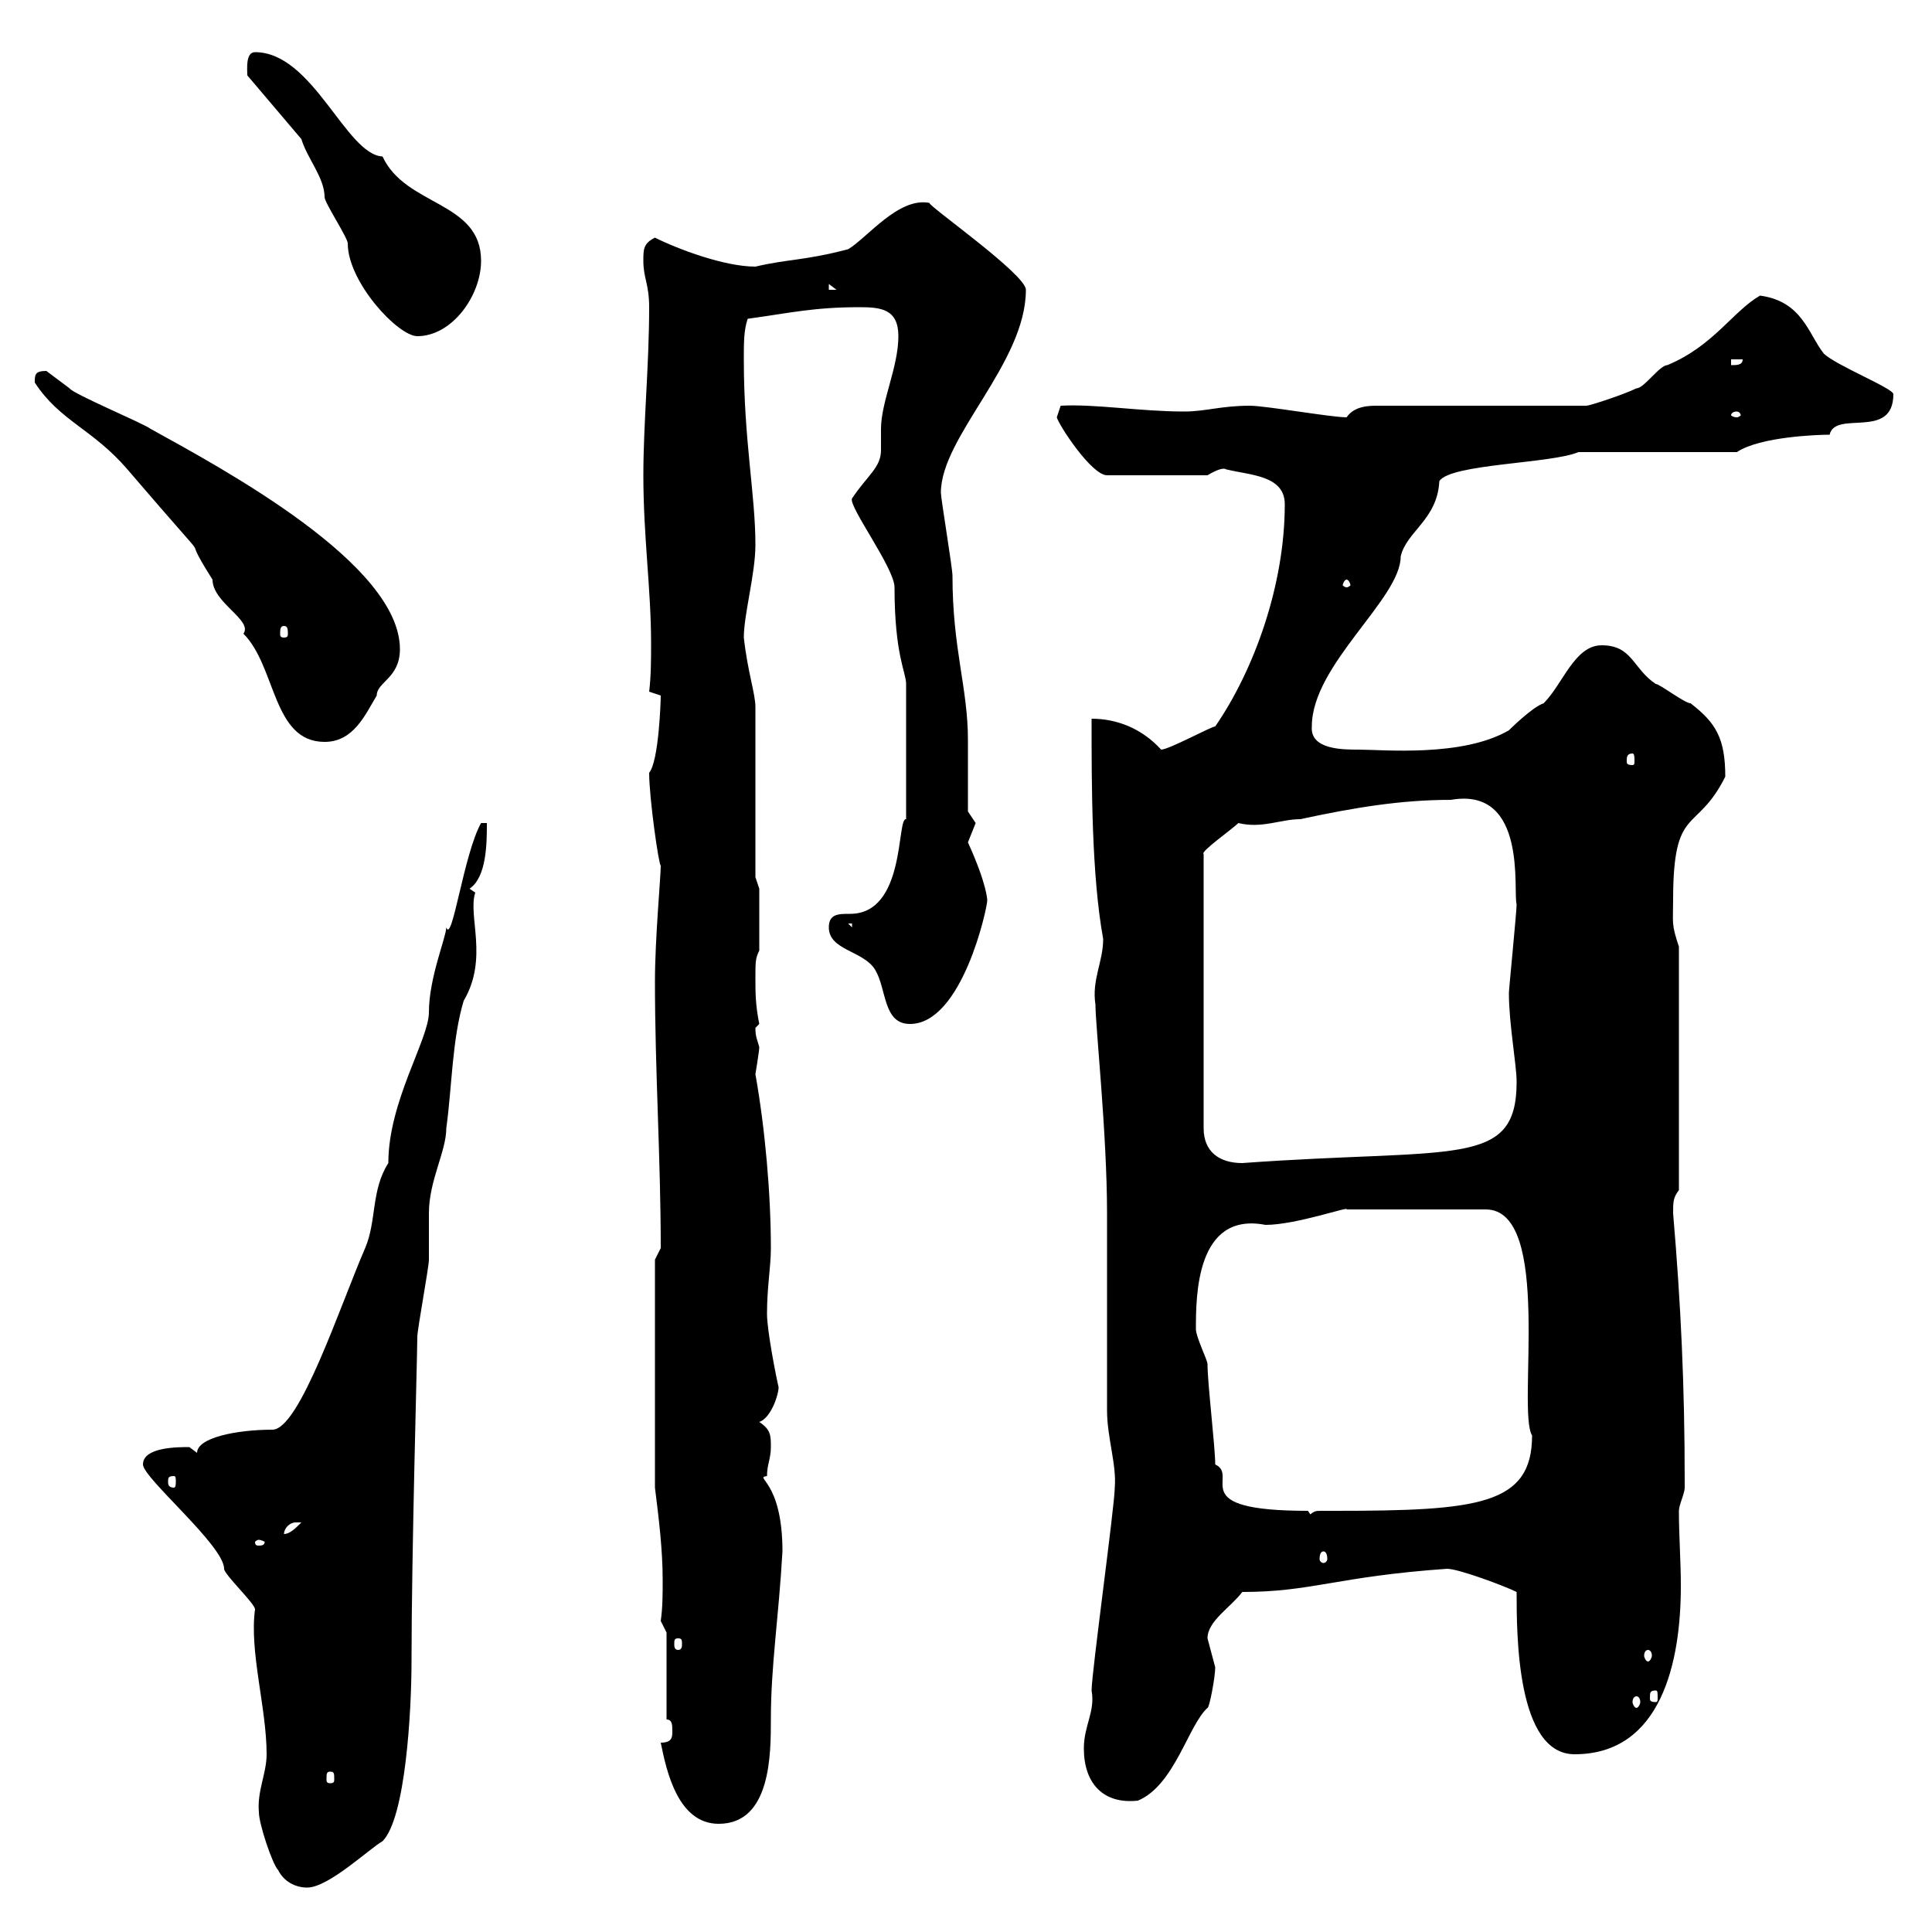 <svg xmlns="http://www.w3.org/2000/svg" xmlns:xlink="http://www.w3.org/1999/xlink" width="300" height="300"><path d="M43.20 290.40C44.10 292.20 45.90 293.10 47.70 293.10C51 293.10 57.30 287.10 59.40 285.90C63 282.30 63.90 265.50 63.90 258C63.90 241.20 64.80 210.30 64.80 207.60C64.80 206.40 66.60 196.80 66.60 195.60C66.60 195 66.60 189.60 66.60 188.40C66.60 183.30 69.30 178.80 69.30 175.20C70.20 168.60 70.20 161.40 72 155.40C75.90 148.80 72.60 142.20 73.80 138.60L72.90 138C75.60 136.20 75.60 130.80 75.60 127.80L74.70 127.80C72 132.60 70.20 146.70 69.30 144C69.30 145.50 66.60 151.80 66.60 157.20C66.60 161.40 60.30 171 60.30 180.60C57.60 184.80 58.50 189.60 56.70 193.80C52.80 202.80 46.50 222 42.30 222C36.90 222 30.60 223.20 30.60 225.60C30.60 225.60 29.40 224.70 29.40 224.70C27.60 224.70 22.20 224.70 22.20 227.40C22.20 229.50 34.80 240 34.80 243.60C34.80 244.50 39.60 249 39.60 249.90C38.70 256.50 41.40 265.20 41.40 272.40C41.40 275.40 39.90 278.10 40.20 281.40C40.20 283.20 42.30 289.50 43.20 290.40ZM102.60 270.60C103.50 275.10 105.30 283.20 111.60 283.20C119.70 283.20 119.70 272.40 119.70 267C119.70 258.60 120.90 251.40 121.50 240.90C121.50 229.80 117 229.50 119.10 229.20C119.10 227.40 119.70 226.50 119.70 224.70C119.70 222.90 119.70 222 117.90 220.80C119.70 220.20 120.90 216.60 120.90 215.40C120.60 214.20 119.10 206.70 119.10 204C119.10 199.80 119.70 196.80 119.70 193.80C119.70 185.40 118.80 175.20 117.30 166.80C117.30 166.80 117.90 163.20 117.90 162.60C117.60 161.40 117.30 161.10 117.30 159.60C117.30 159.60 117.90 159 117.90 159C117.30 156 117.30 154.20 117.30 151.80C117.30 149.40 117.30 148.80 117.90 147.60L117.90 138L117.30 136.20L117.30 109.80C117.30 107.70 116.10 104.40 115.50 99C115.50 95.40 117.30 89.10 117.30 84.60C117.30 76.80 115.50 68.40 115.50 55.80C115.50 53.10 115.50 51.30 116.10 49.50C122.70 48.60 126.30 47.70 133.50 47.70C136.80 47.70 139.50 48 139.50 52.20C139.50 57 136.80 62.40 136.80 66.60C136.80 67.80 136.80 69 136.80 69.90C136.80 72.60 134.70 73.80 132.30 77.40C131.70 78.60 138.90 88.20 138.90 91.20C138.90 101.70 140.70 104.40 140.70 106.20C140.70 119.40 140.70 124.80 140.70 127.20C139.20 126.90 140.70 141.90 132 141.90C130.20 141.90 128.70 141.90 128.70 144C128.70 147.60 134.10 147.60 135.90 150.60C137.70 153.60 137.10 159 141.30 159C149.40 159 153.30 141 153.30 139.80C153.30 139.80 153.30 137.40 150.30 130.80C150.30 130.80 151.50 127.80 151.50 127.80C151.50 127.80 150.30 126 150.30 126C150.30 122.10 150.30 118.50 150.30 114.90C150.30 106.80 147.90 100.80 147.90 89.40C147.90 88.20 146.10 77.40 146.10 76.50C146.10 67.80 159.30 56.40 159.30 45C159.30 42.60 144.30 32.10 144.30 31.50C139.50 30.60 134.70 36.90 131.70 38.70C124.80 40.50 122.40 40.20 117.30 41.40C112.50 41.40 105.30 38.70 101.70 36.90C99.90 37.80 99.90 38.70 99.90 40.50C99.90 43.20 100.80 44.10 100.80 47.70C100.80 56.70 99.90 65.70 99.90 73.80C99.90 83.40 101.10 91.50 101.10 99.90C101.10 102.30 101.10 105 100.80 107.40C100.80 107.40 102.60 108 102.60 108C102.60 108.90 102.30 118.20 100.80 120C100.80 123.90 102.30 134.40 102.60 134.40C102.60 136.20 101.70 145.80 101.70 152.40C101.70 166.20 102.60 180 102.60 193.80L101.70 195.60L101.70 231C102.30 235.80 102.90 240.60 102.90 245.40C102.90 247.50 102.90 249.60 102.60 251.70L103.50 253.50L103.50 267C104.40 267 104.40 267.90 104.40 268.80C104.40 269.70 104.40 270.60 102.60 270.60ZM168.30 271.50C168.30 276.90 171.30 280.20 176.70 279.60C182.40 277.20 184.50 267.90 187.50 265.20C187.80 265.20 188.70 260.40 188.70 258.90C188.70 258.90 187.50 254.40 187.50 254.40C187.50 251.70 191.10 249.60 192.90 247.20C203.70 247.20 207.60 244.80 224.70 243.60C226.50 243.60 233.70 246.30 235.50 247.20C235.50 253.80 235.50 272.40 244.50 272.40C258 272.40 261 258 261 246.30C261 242.40 260.70 238.50 260.70 234.60C260.70 233.70 261.60 231.90 261.60 231C261.60 230.10 261.60 230.10 261.60 230.10C261.60 215.10 261 202.50 259.80 188.40C259.80 186.60 259.80 186 260.70 184.80L260.70 147C259.50 143.40 259.80 143.40 259.80 139.80C259.80 124.80 263.40 129.60 267.90 120.60C267.90 114.60 266.40 112.20 262.50 109.20C261.60 109.20 257.70 106.20 257.10 106.20C253.50 103.80 253.50 100.20 248.70 100.20C244.50 100.20 242.70 106.20 239.70 109.20C237.90 109.80 234.30 113.40 234.30 113.40C227.10 117.60 214.80 116.40 210.90 116.40C208.50 116.40 203.40 116.40 203.70 112.80C203.70 103.20 217.50 93 217.50 86.40C218.40 82.50 223.20 80.70 223.50 74.70C225.30 72 240.90 72 245.10 70.20L269.70 70.20C273.30 67.80 282.30 67.50 284.10 67.50C285 63.60 294 68.40 294 61.20C294 60.30 285 56.70 283.20 54.90C280.80 51.90 279.90 46.80 273.30 45.90C269.10 48.30 266.10 53.70 258.90 56.70C257.70 56.70 255.30 60.30 254.10 60.30C252.30 61.20 246.90 63 246.30 63L213.90 63C212.70 63 210.30 63 209.10 64.80C206.70 64.80 196.50 63 194.10 63C189.60 63 187.20 63.90 183.90 63.90C177 63.90 170.10 62.70 164.70 63L164.10 64.80C164.40 66 169.50 73.80 171.90 73.80L187.50 73.80C190.50 72 190.50 73.20 190.50 72.90C194.10 73.80 199.50 73.80 199.50 78.30C199.50 90.90 194.70 104.10 188.70 112.80C188.10 112.80 181.50 116.40 180.30 116.40C177.30 113.10 173.40 111.60 169.50 111.60C169.50 122.10 169.50 135.90 171.30 145.80C171.30 149.40 169.50 152.10 170.10 156C170.10 159.30 171.90 176.10 171.90 188.40L171.90 191.40C171.90 195.60 171.90 215.40 171.90 219C171.90 223.20 173.40 227.40 173.10 231C173.10 233.70 169.50 259.80 169.50 262.50C170.10 265.80 168.30 267.90 168.30 271.50ZM51.30 275.10C51.90 275.10 51.90 275.40 51.90 276.30C51.90 276.60 51.90 276.90 51.30 276.90C50.70 276.90 50.70 276.60 50.70 276.30C50.70 275.40 50.70 275.10 51.30 275.10ZM254.10 263.40C254.40 263.40 254.70 263.70 254.70 264.30C254.70 264.60 254.40 265.20 254.10 265.20C253.80 265.20 253.50 264.60 253.50 264.30C253.50 263.70 253.80 263.40 254.10 263.40ZM257.10 262.50C257.40 262.50 257.40 262.80 257.40 263.70C257.40 264 257.40 264.30 257.10 264.30C256.20 264.30 256.20 264 256.20 263.70C256.20 262.80 256.20 262.50 257.10 262.50ZM255.90 256.20C256.20 256.20 256.50 256.50 256.50 257.10C256.50 257.40 256.20 258 255.90 258C255.60 258 255.30 257.40 255.30 257.10C255.30 256.50 255.60 256.20 255.90 256.20ZM105.30 254.40C105.90 254.40 105.90 254.70 105.90 255.30C105.90 255.60 105.90 256.20 105.30 256.20C104.70 256.20 104.70 255.60 104.70 255.30C104.70 254.70 104.70 254.40 105.30 254.40ZM205.50 240.90C205.80 240.90 206.10 241.20 206.10 242.10C206.10 242.40 205.80 242.70 205.50 242.70C205.20 242.70 204.90 242.40 204.90 242.10C204.90 241.20 205.20 240.90 205.50 240.90ZM40.20 239.10C40.50 239.10 41.10 239.40 41.10 239.40C41.10 240 40.50 240 40.20 240C39.90 240 39.60 240 39.60 239.40C39.60 239.40 39.90 239.10 40.20 239.10ZM45.90 236.40C45.90 236.40 46.80 236.40 46.80 236.40C45.90 237.30 45 238.20 44.10 238.20C44.10 237.30 45 236.40 45.90 236.40ZM203.10 234.60C183.60 234.60 192.60 229.20 188.70 227.40C188.70 224.70 187.50 214.80 187.50 211.80C187.50 211.20 185.70 207.60 185.70 206.40C185.70 201.30 185.70 188.10 196.50 190.20C201.30 190.20 209.70 187.20 209.10 187.80L230.70 187.80C241.20 187.80 235.50 219 237.90 222.90C237.90 233.70 229.50 234.60 207.30 234.60C206.70 234.60 205.80 234.60 205.20 234.60C204.30 234.60 204 234.60 203.10 235.50L203.70 235.50ZM27 229.20C27.30 229.20 27.30 229.50 27.30 230.10C27.30 230.40 27.30 231 27 231C26.10 231 26.10 230.40 26.10 230.10C26.10 229.50 26.10 229.20 27 229.20ZM225.30 124.20C237.30 122.10 234.90 138.60 235.50 140.40C235.50 141.60 234.30 153.60 234.30 154.20C234.30 159 235.50 165.30 235.50 168C235.50 181.50 225.90 178.20 192.90 180.60C189.30 180.60 186.90 178.80 186.90 175.20L186.90 132.60C186.30 132.30 191.40 128.70 192.30 127.80C195.90 128.70 198.90 127.20 201.90 127.20C210.30 125.40 217.50 124.20 225.30 124.20ZM131.70 143.40L132.30 143.40L132.30 144ZM253.50 117C253.80 117 253.80 117.60 253.80 118.20C253.80 118.50 253.80 118.80 253.50 118.80C252.60 118.80 252.60 118.50 252.60 118.20C252.60 117.60 252.60 117 253.50 117ZM5.40 59.40C9.30 65.40 14.40 66.60 19.80 72.90C36 91.80 26.70 80.10 33 90C33 93.60 39.30 96.30 37.80 98.40C42.90 103.50 42.30 115.20 50.40 115.20C54.90 115.20 56.70 111 58.50 108C58.50 105.90 62.10 105.30 62.10 100.80C62.10 87.60 34.80 72.90 23.40 66.60C22.20 65.70 11.40 61.20 10.80 60.30C10.80 60.30 7.20 57.60 7.20 57.60C5.40 57.60 5.40 58.20 5.40 59.40ZM44.10 97.20C44.70 97.20 44.70 97.80 44.70 98.40C44.70 98.70 44.70 99 44.10 99C43.50 99 43.50 98.70 43.50 98.40C43.50 97.80 43.50 97.20 44.10 97.20ZM209.10 90C209.40 90 209.70 90.60 209.70 90.90C209.70 90.90 209.40 91.20 209.10 91.20C208.80 91.20 208.50 90.90 208.50 90.90C208.50 90.60 208.80 90 209.10 90ZM269.70 63.90C270 63.90 270.30 64.20 270.30 64.50C270.30 64.50 270 64.80 269.70 64.80C269.10 64.80 268.80 64.50 268.80 64.50C268.80 64.20 269.10 63.90 269.70 63.90ZM268.80 55.80L270.60 55.80C270.60 56.70 269.70 56.70 268.80 56.70ZM46.80 21.60C47.70 24.60 50.40 27.60 50.40 30.60C50.40 31.50 54 36.90 54 37.80C54 43.80 61.80 52.20 64.80 52.20C70.20 52.20 74.70 45.90 74.70 40.50C74.70 31.20 63 32.10 59.40 24.30C53.70 24 48.60 8.10 39.60 8.10C38.10 8.10 38.40 10.80 38.40 11.70ZM128.70 44.10L129.90 45L128.70 45Z"/></svg>